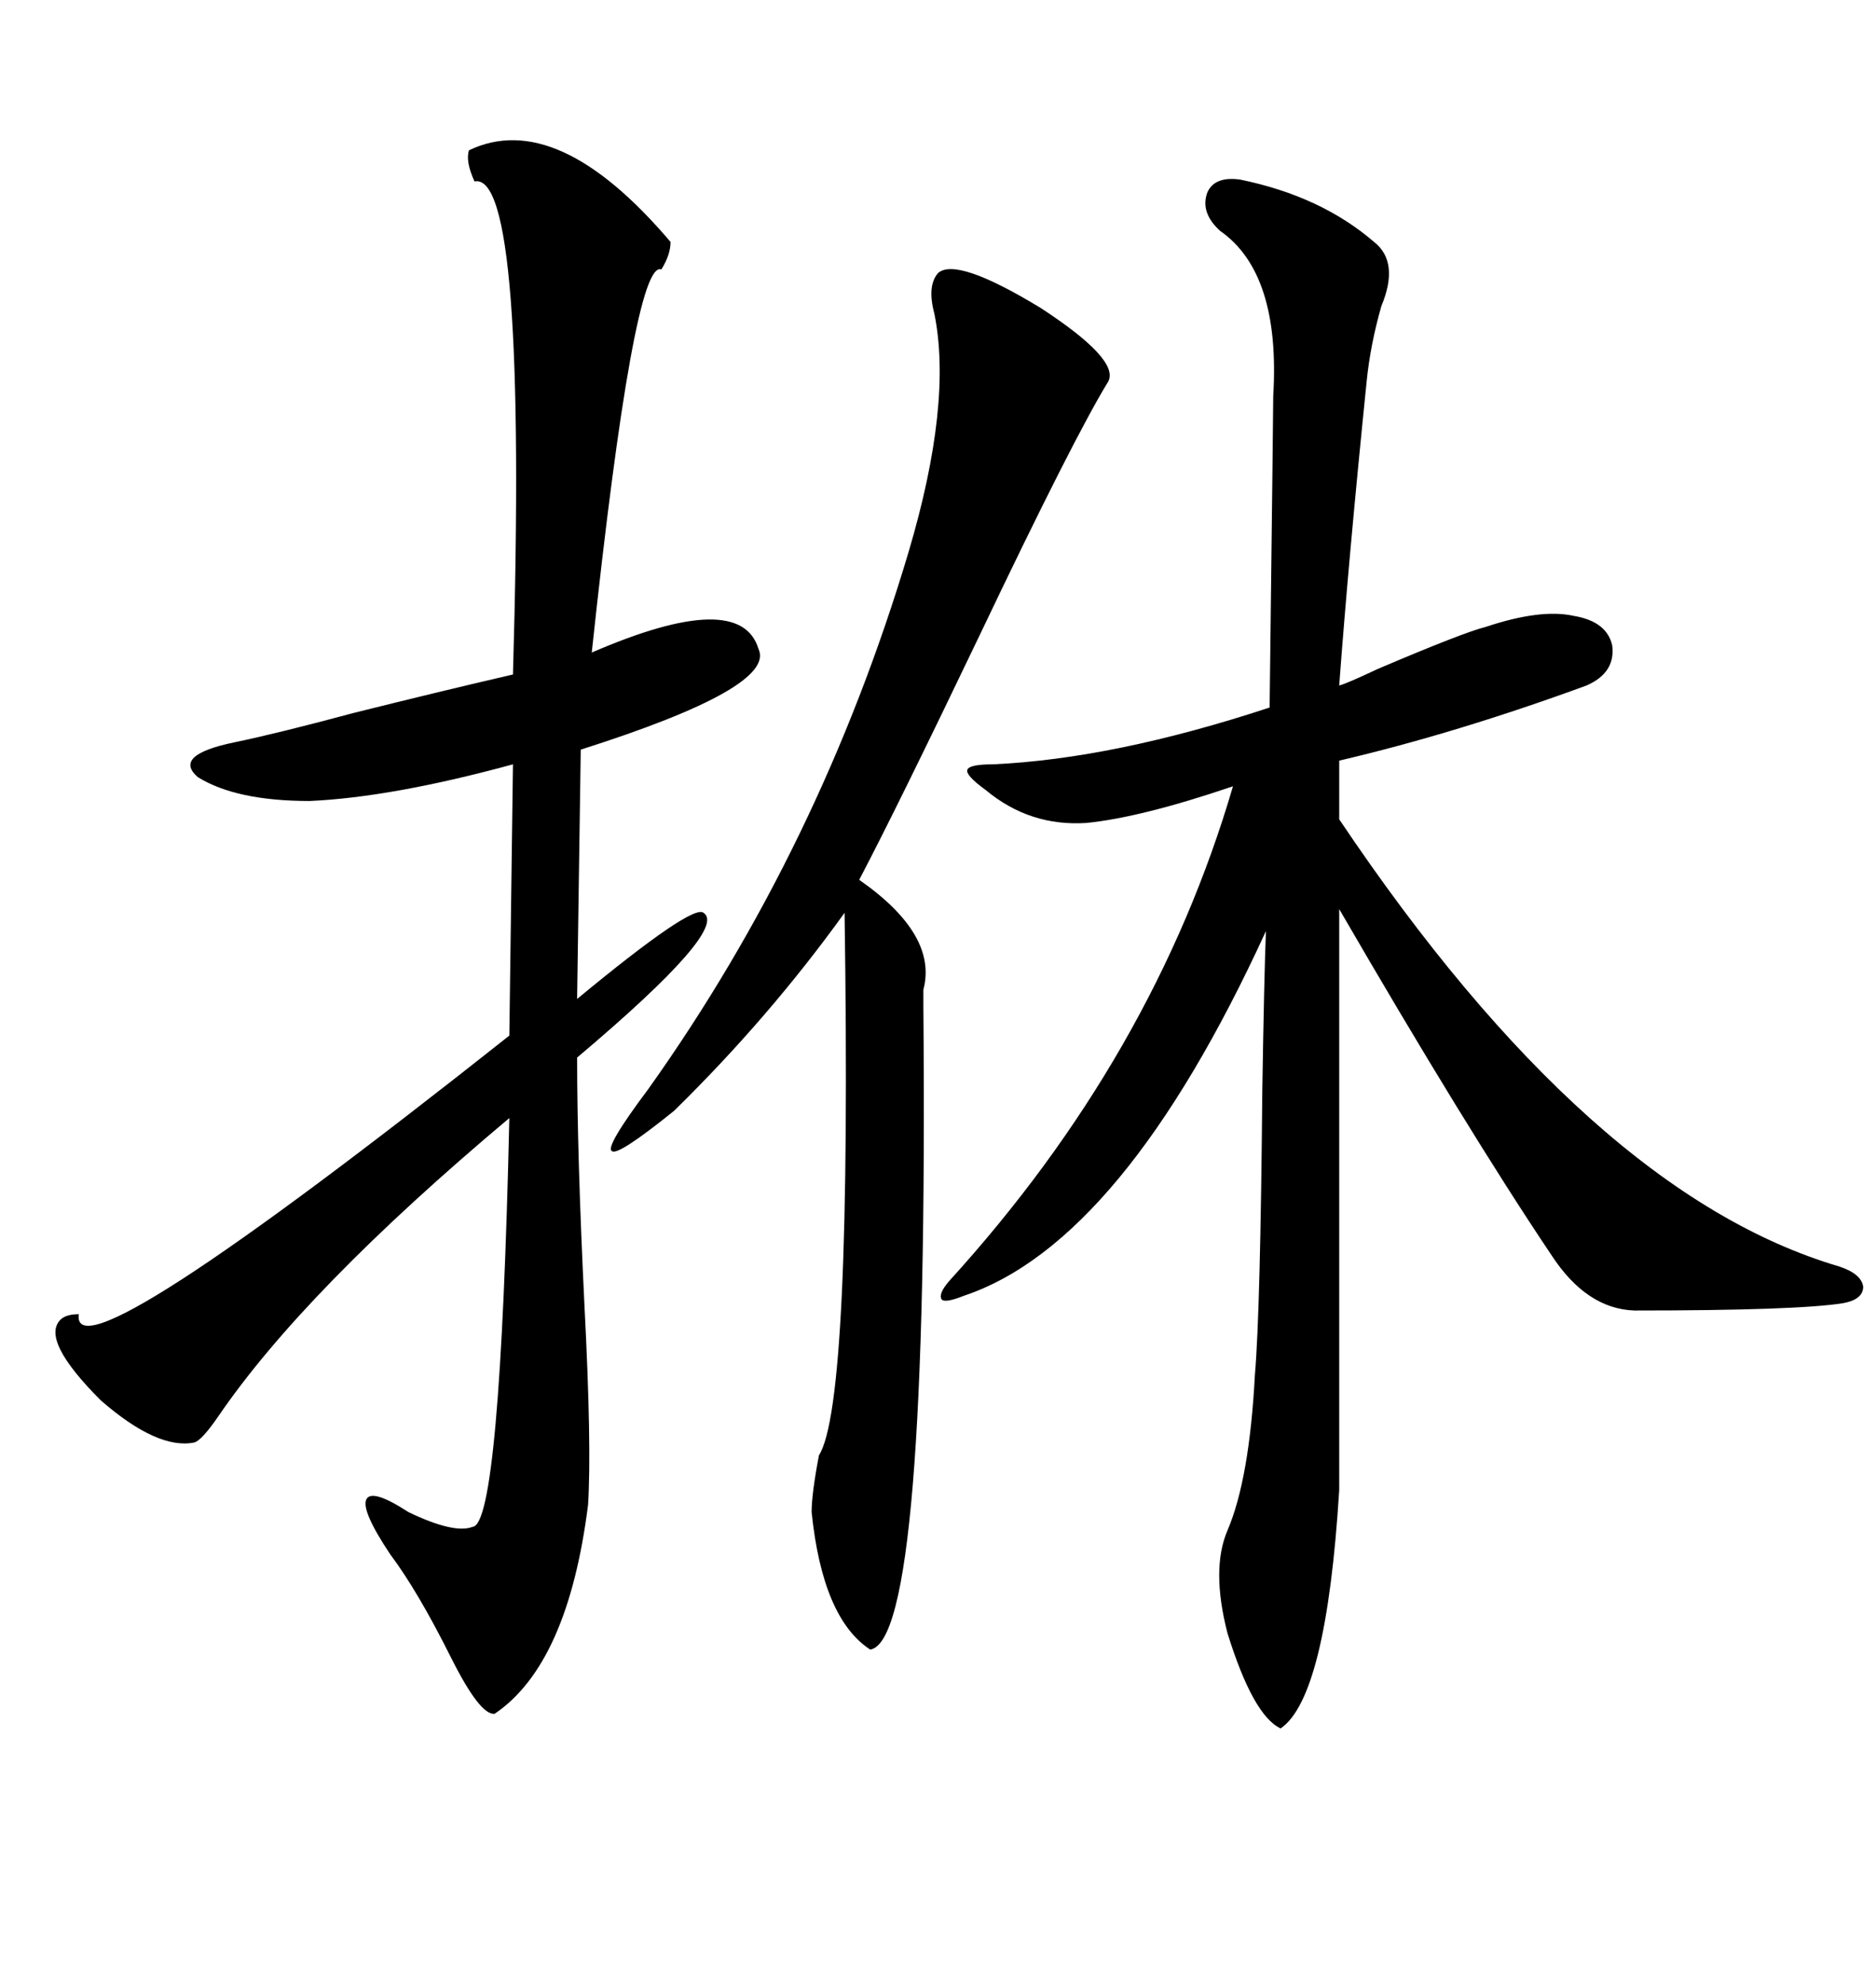 <svg xmlns="http://www.w3.org/2000/svg" xmlns:xlink="http://www.w3.org/1999/xlink" width="300" height="317.285"><path d="M198.34 28.71L198.34 28.71Q211.23 31.35 219.73 38.67L219.73 38.67Q223.83 41.89 220.90 48.93L220.90 48.93Q219.14 55.08 218.55 60.94L218.55 60.94Q215.63 89.65 214.16 109.57L214.16 109.57Q215.33 109.28 220.31 106.93L220.31 106.93Q234.08 101.07 237.60 100.20L237.60 100.20Q246.39 97.27 251.66 98.44L251.66 98.44Q256.93 99.32 257.81 103.13L257.81 103.13Q258.40 107.52 253.71 109.57L253.71 109.57Q232.91 117.19 214.16 121.58L214.16 121.58L214.16 130.96Q254.30 190.72 294.14 202.44L294.14 202.44Q297.66 203.61 297.95 205.66L297.95 205.66Q297.95 207.71 294.73 208.30L294.73 208.30Q287.40 209.47 261.33 209.47L261.33 209.47Q253.71 209.18 248.14 200.68L248.14 200.68Q234.38 180.18 214.16 145.31L214.16 145.31L214.16 238.18Q212.11 271.29 204.79 276.27L204.79 276.27Q200.39 274.22 196.29 261.04L196.29 261.04Q193.65 250.78 196.29 244.63L196.29 244.63Q199.80 236.43 200.68 219.73L200.68 219.73Q201.56 209.47 201.86 174.32L201.86 174.32Q202.15 156.15 202.44 148.83L202.44 148.83Q179.59 198.63 154.10 207.13L154.10 207.13Q151.17 208.30 150.59 207.71L150.59 207.71Q150 206.84 151.76 204.79L151.76 204.79Q184.57 168.75 197.17 125.68L197.17 125.68Q182.52 130.66 173.73 131.54L173.73 131.54Q164.65 132.13 157.62 126.27L157.62 126.27Q154.39 123.93 154.69 123.05L154.69 123.05Q154.98 122.17 158.79 122.17L158.79 122.17Q178.13 121.29 203.03 113.09L203.03 113.09Q203.61 65.33 203.61 63.28L203.61 63.28Q204.79 43.65 195.12 36.91L195.12 36.91Q191.89 33.98 193.07 30.76L193.07 30.76Q194.24 28.13 198.34 28.71ZM75 24.02L75 24.02Q89.06 17.29 107.23 38.67L107.23 38.67Q107.23 40.72 105.76 43.07L105.76 43.07Q101.37 41.31 94.63 104.30L94.63 104.30Q118.36 94.04 121.29 103.71L121.29 103.71Q124.22 109.86 92.87 119.82L92.87 119.82L92.29 159.67Q110.74 144.43 112.50 145.90L112.50 145.90Q116.60 148.54 92.29 169.04L92.29 169.04Q92.29 184.57 93.46 208.59L93.46 208.59Q94.63 231.15 94.04 240.53L94.04 240.53Q90.82 266.02 79.10 273.93L79.10 273.93Q76.76 274.22 72.07 264.84L72.07 264.84Q66.80 254.30 62.40 248.44L62.40 248.44Q57.71 241.41 58.59 239.65L58.59 239.65Q59.47 237.89 65.33 241.70L65.33 241.70Q72.66 245.21 75.59 244.04L75.59 244.04Q79.98 243.75 81.45 178.71L81.45 178.71Q48.63 206.25 34.86 226.46L34.86 226.46Q32.23 230.27 31.05 230.57L31.05 230.57Q25.20 231.74 16.11 223.83L16.11 223.83Q6.45 214.16 9.67 210.94L9.67 210.94Q10.55 210.06 12.60 210.06L12.60 210.06Q11.13 221.19 81.45 165.53L81.45 165.53L82.03 122.17Q62.70 127.44 49.51 128.03L49.51 128.03Q37.79 128.03 31.64 124.22L31.64 124.22Q27.54 120.70 37.50 118.65L37.50 118.65Q44.53 117.19 56.54 113.96L56.54 113.96Q70.61 110.45 82.03 107.81L82.03 107.81Q84.38 27.25 75.88 29.00L75.88 29.00Q74.41 25.78 75 24.02ZM150 43.65L150 43.65Q152.93 41.02 166.41 49.22L166.41 49.22Q179.00 57.42 177.25 60.94L177.25 60.94Q171.68 70.02 156.74 101.37L156.74 101.37Q143.55 128.91 137.40 140.63L137.40 140.63Q150 149.41 147.66 158.20L147.66 158.20Q147.66 159.96 147.66 160.84L147.66 160.84Q148.54 262.21 139.16 263.67L139.16 263.67Q131.54 258.69 129.79 241.70L129.79 241.70Q129.79 238.77 130.96 232.62L130.96 232.62Q136.23 224.41 135.06 145.90L135.06 145.90Q123.05 162.60 107.81 177.54L107.81 177.54Q98.73 184.86 97.85 183.98L97.85 183.98Q96.68 183.40 103.71 174.02L103.71 174.02Q131.25 135.35 145.31 88.18L145.31 88.18Q152.34 64.45 149.41 50.10L149.41 50.10Q148.24 45.70 150 43.65Z"/></svg>